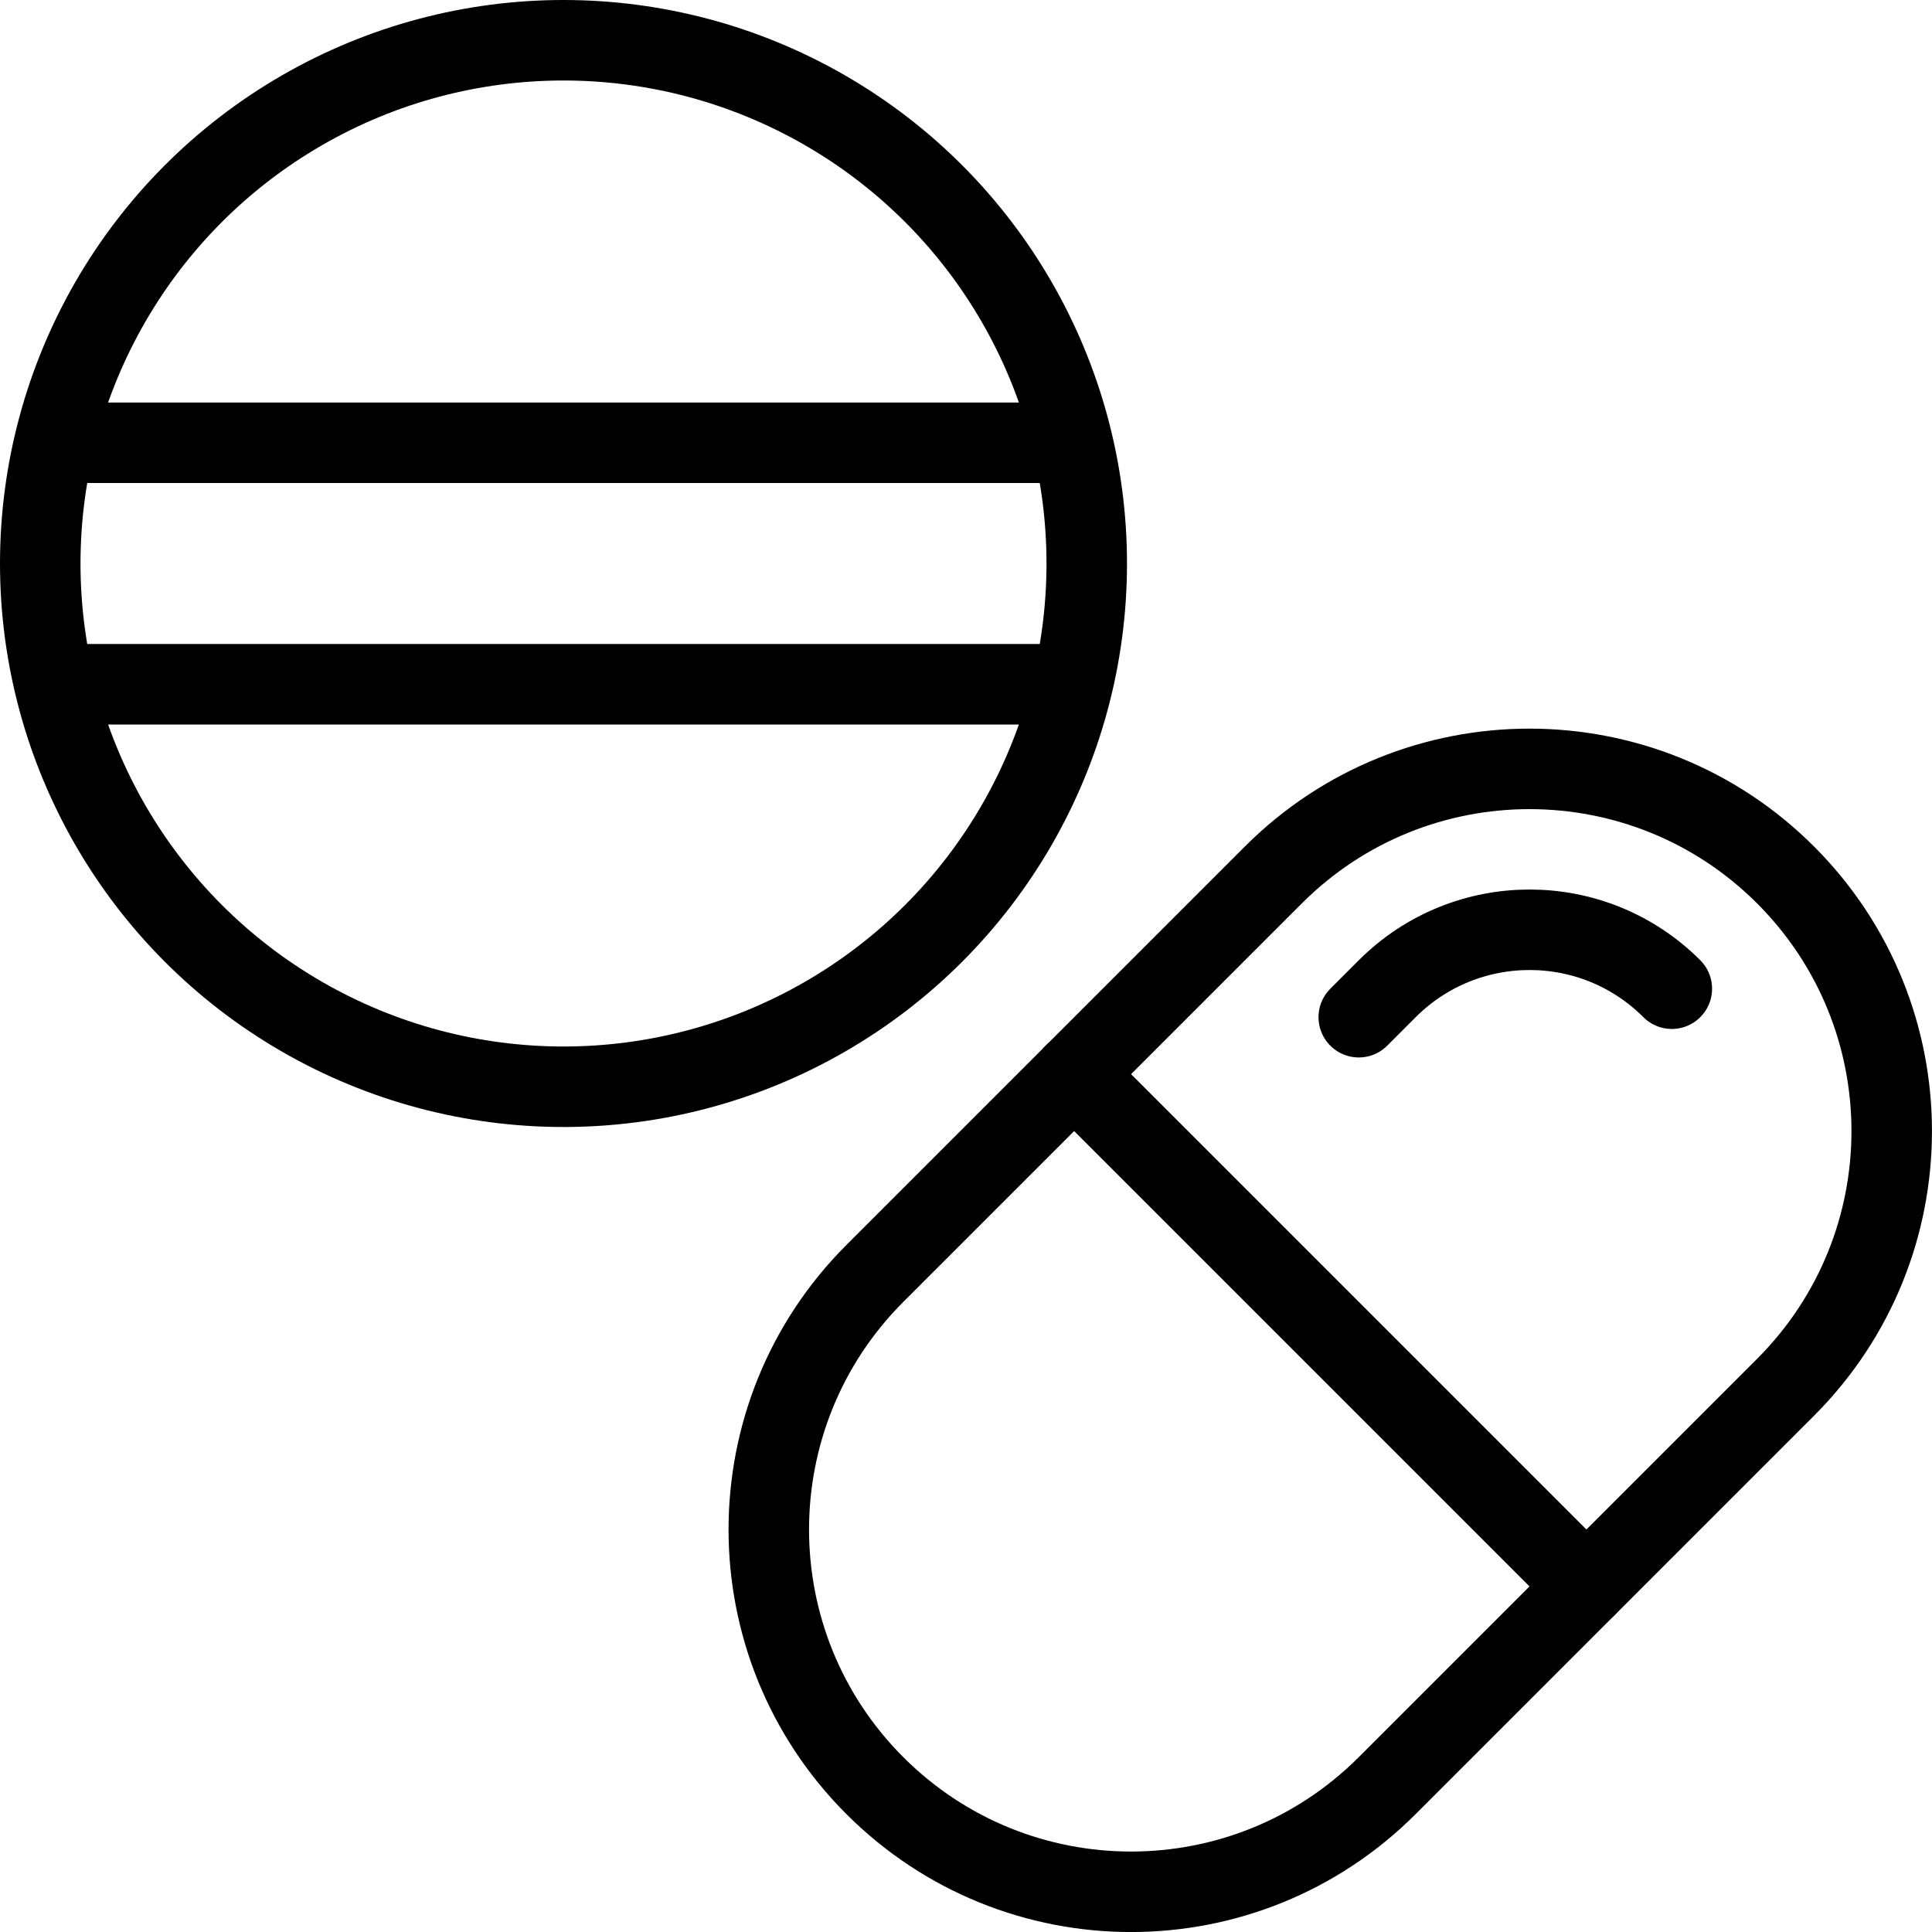 <?xml version="1.0" encoding="utf-8"?>
<!-- Generator: Adobe Illustrator 16.0.3, SVG Export Plug-In . SVG Version: 6.00 Build 0)  -->
<!DOCTYPE svg PUBLIC "-//W3C//DTD SVG 1.1//EN" "http://www.w3.org/Graphics/SVG/1.1/DTD/svg11.dtd">
<svg version="1.1" xmlns="http://www.w3.org/2000/svg" xmlns:xlink="http://www.w3.org/1999/xlink" x="0px" y="0px" width="24px"
	 height="24px" viewBox="0 0 24 24" enable-background="new 0 0 24 24" xml:space="preserve">
<g id="Outline_Icons">
	<g>
		
			<circle fill="none" stroke="#000000" stroke-linecap="round" stroke-linejoin="round" stroke-miterlimit="10" cx="7" cy="7" r="6.5"/>
		<path fill="none" stroke="#000000" stroke-linecap="round" stroke-linejoin="round" stroke-miterlimit="10" d="M17.232,22.182
			c-1.758,1.758-4.606,1.758-6.364,0c-1.757-1.757-1.757-4.606,0-6.363l4.95-4.95c1.757-1.757,4.606-1.757,6.363,0
			c1.758,1.758,1.758,4.606,0,6.364L17.232,22.182z"/>
		<line fill="none" stroke="#000000" stroke-linejoin="round" stroke-miterlimit="10" x1="0.5" y1="5.5" x2="13.5" y2="5.5"/>
		<line fill="none" stroke="#000000" stroke-linejoin="round" stroke-miterlimit="10" x1="0.674" y1="8.5" x2="13.343" y2="8.5"/>
		
			<line fill="none" stroke="#000000" stroke-linecap="round" stroke-linejoin="round" stroke-miterlimit="10" x1="13.343" y1="13.343" x2="19.707" y2="19.707"/>
		<path fill="none" stroke="#000000" stroke-linecap="round" stroke-linejoin="round" stroke-miterlimit="10" d="M16.879,12.636
			l0.354-0.354c0.977-0.976,2.559-0.976,3.535,0"/>
	</g>
</g>
<g id="invisible_shape">
	<rect fill="none" width="24" height="24"/>
</g>
</svg>
